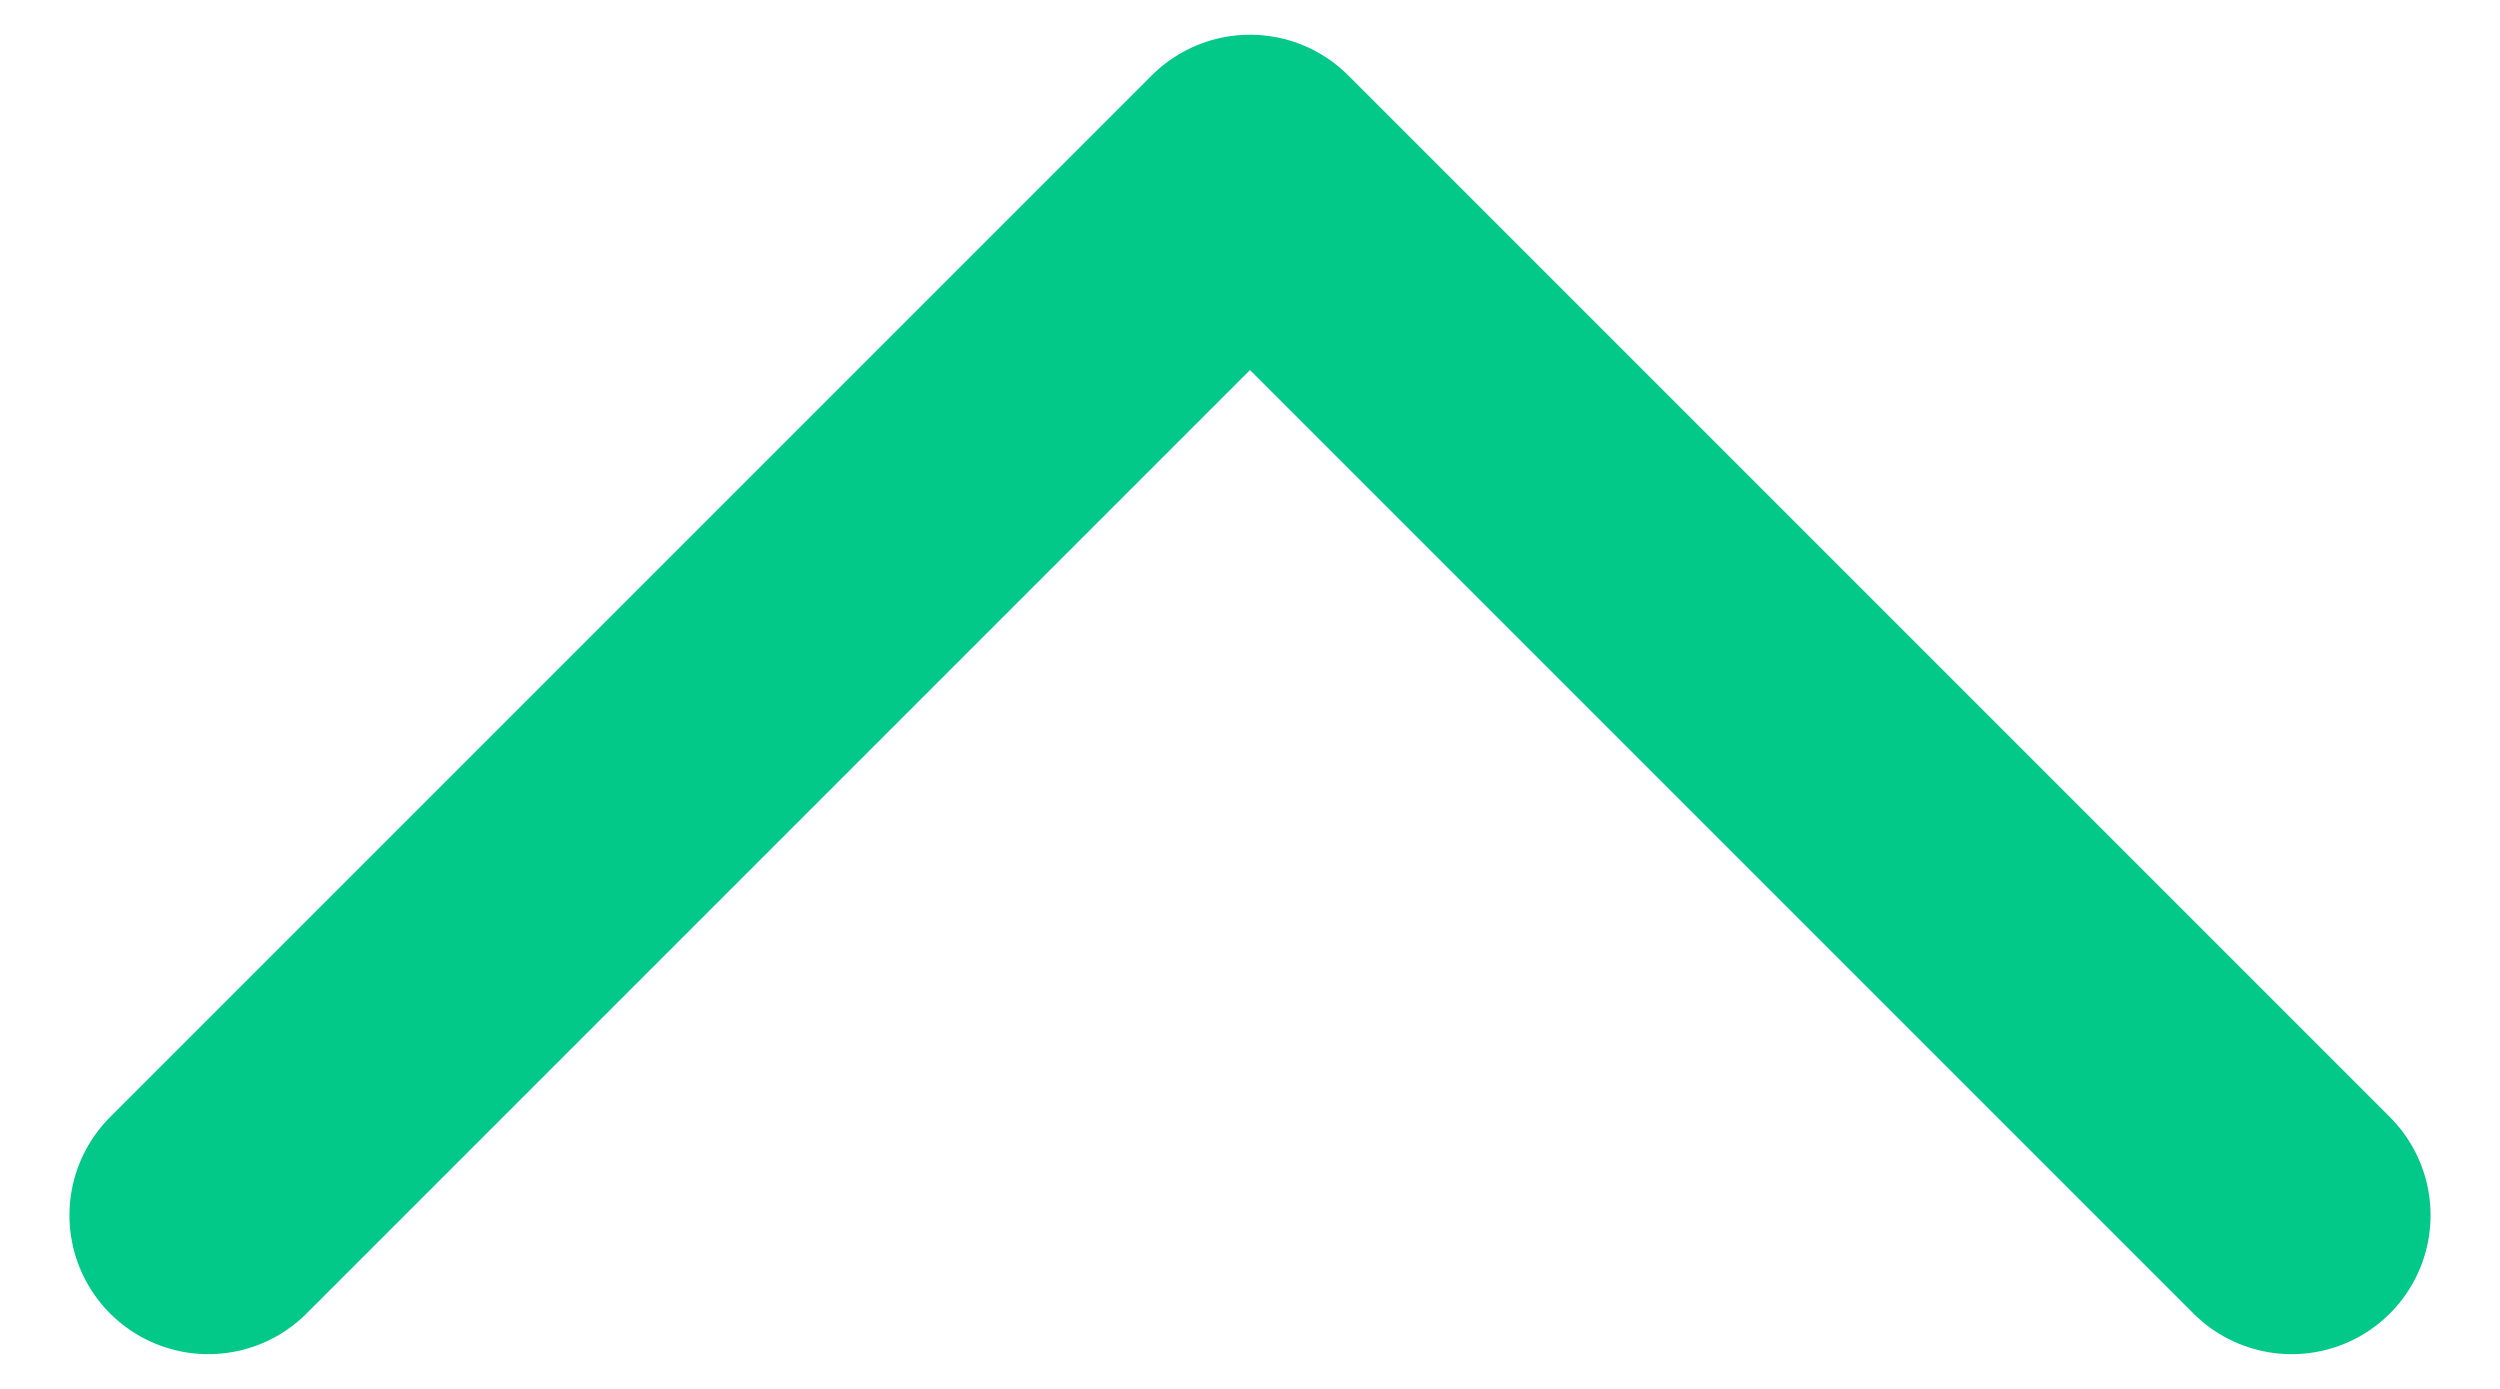 <svg width="18" height="10" viewBox="0 0 18 10" fill="none" xmlns="http://www.w3.org/2000/svg">
<path d="M16.5 8.75L9 1.25L1.5 8.75" stroke="#03C988" stroke-width="2" stroke-linecap="round" stroke-linejoin="round"/>
</svg>
